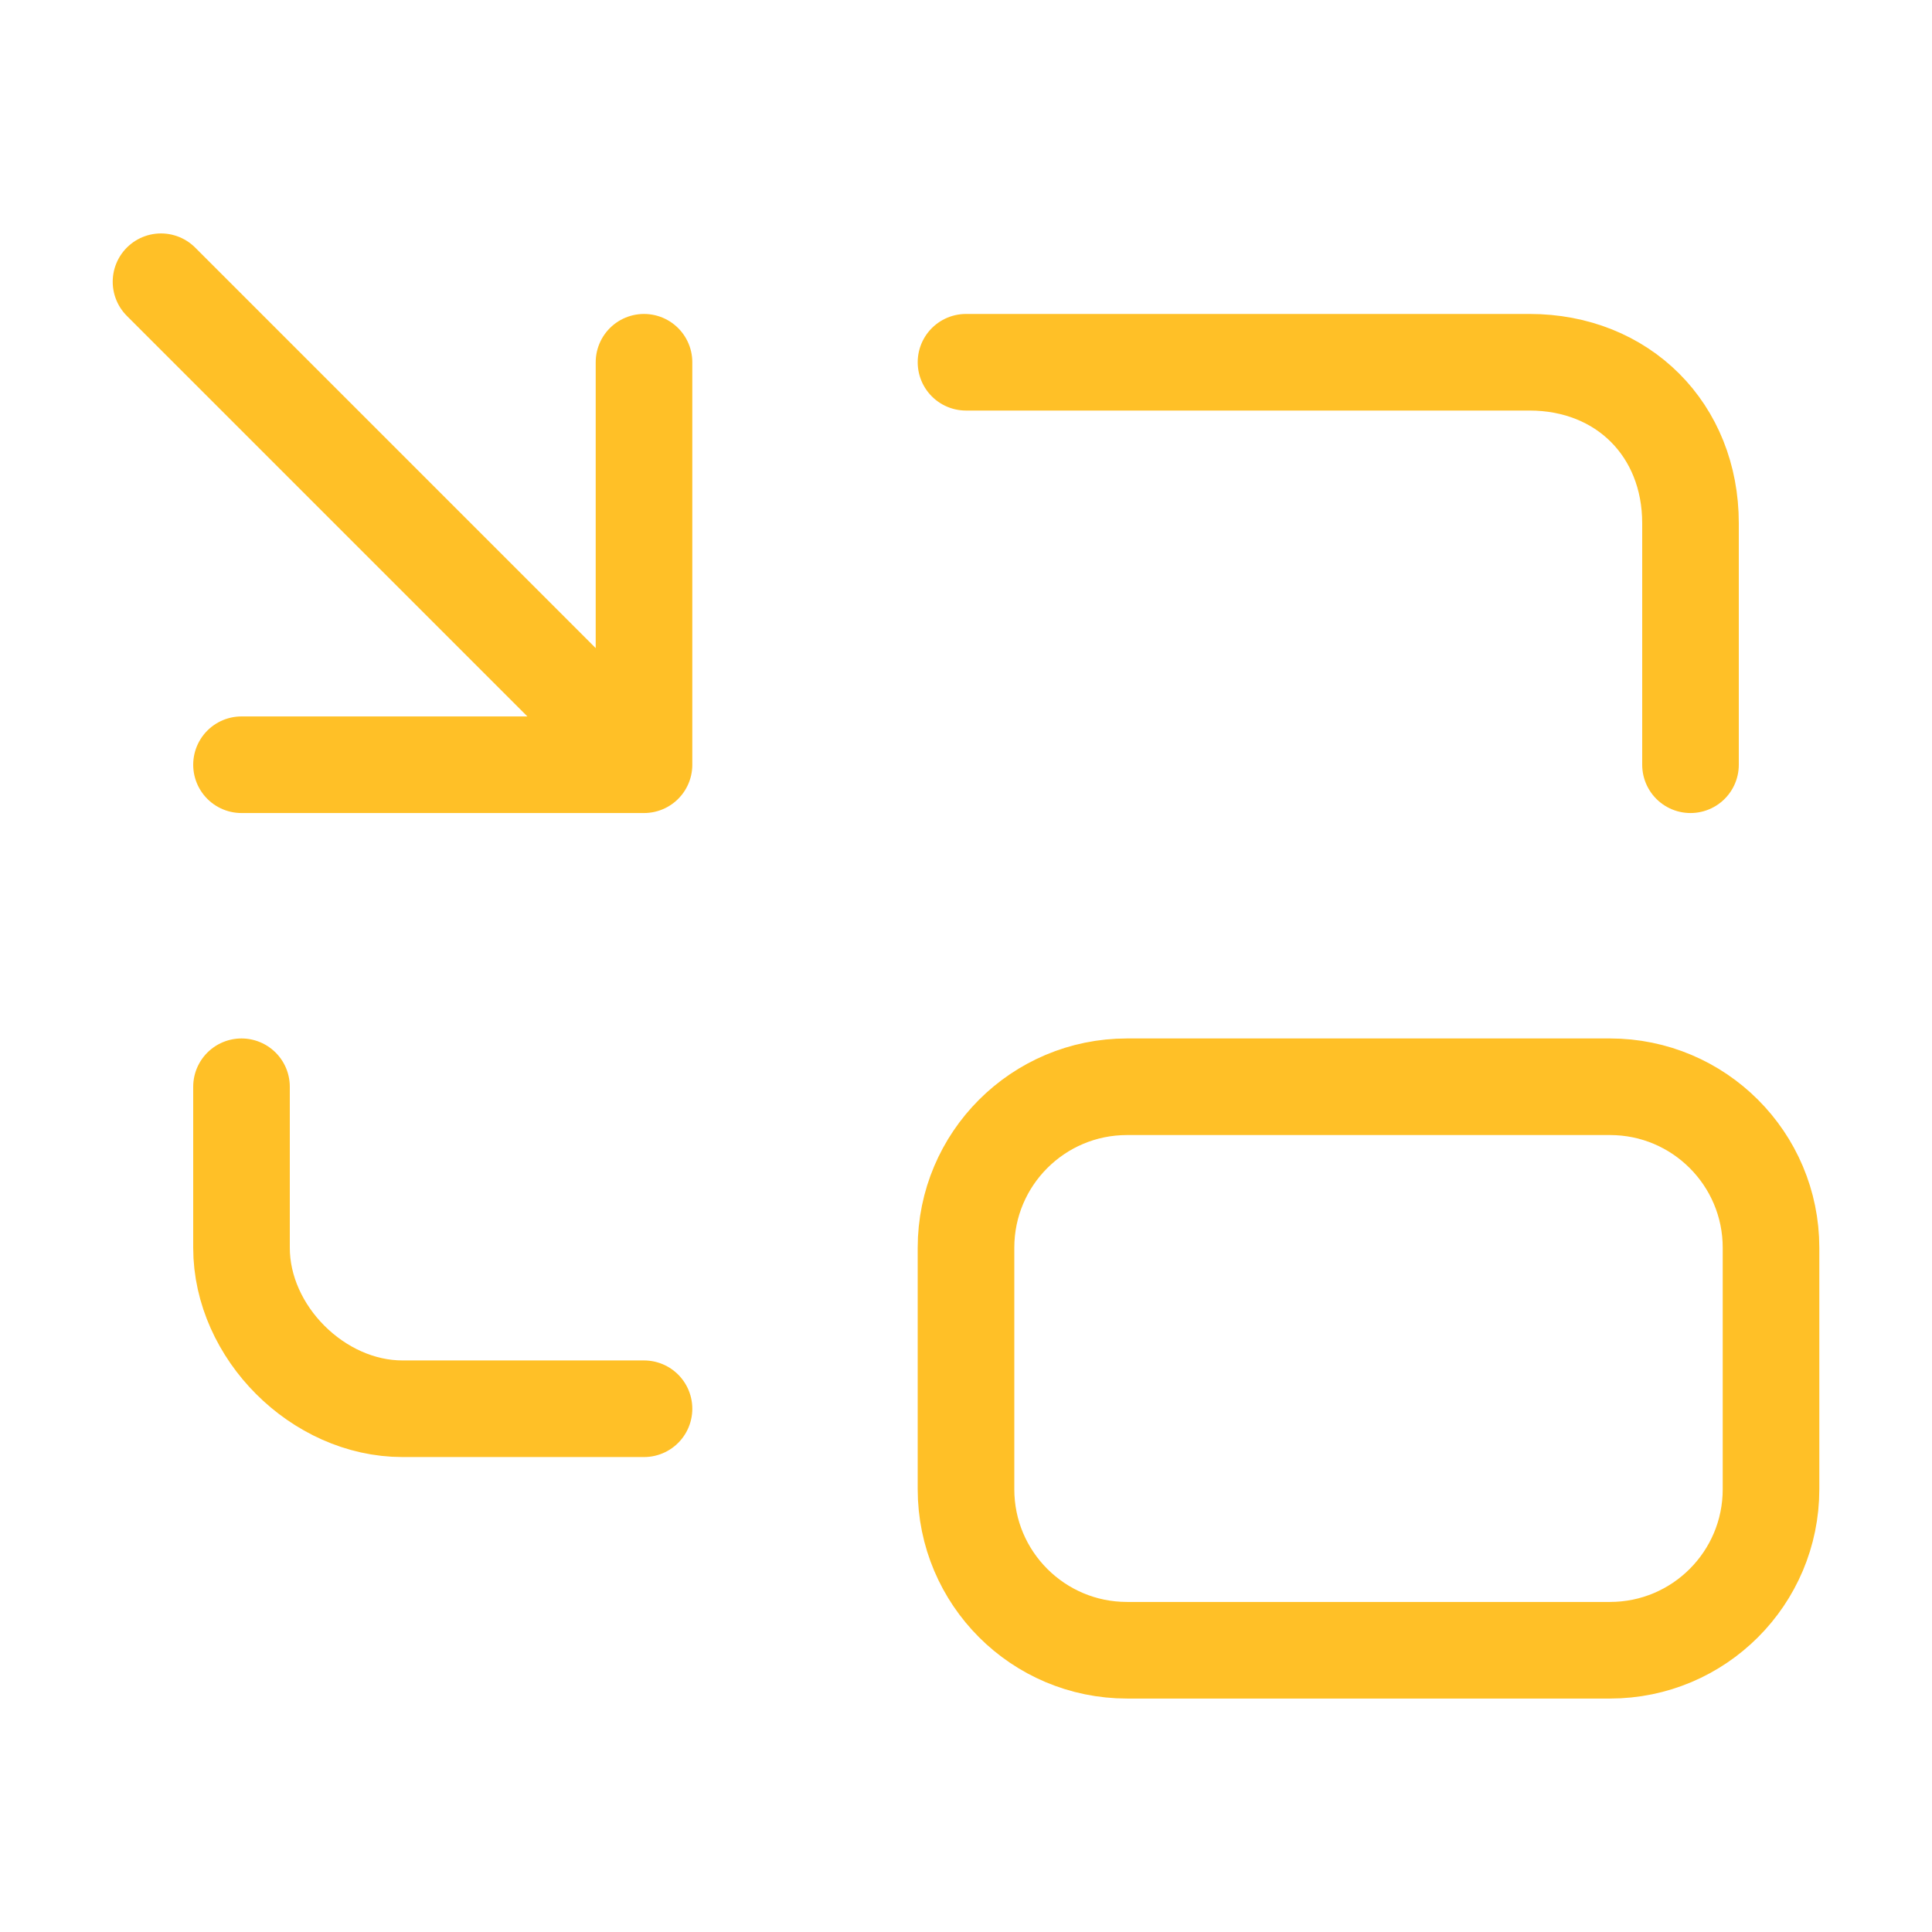 <svg width="80" height="80" viewBox="0 0 80 80" fill="none" xmlns="http://www.w3.org/2000/svg">
<path d="M26.667 15V31.666M26.667 31.666H10M26.667 31.666L6.667 11.666M70 31.666V21.666C70 17.8 67.2 15 63.334 15H40M10 45V51.666C10 55.166 13.167 58.333 16.667 58.333H26.667M46.667 45H66.667C70.349 45 73.334 47.985 73.334 51.666V61.666C73.334 65.348 70.349 68.333 66.667 68.333H46.667C42.985 68.333 40 65.348 40 61.666V51.666C40 47.985 42.985 45 46.667 45Z" stroke="#FFC027" stroke-width="4" stroke-linecap="round" stroke-linejoin="round"/>
</svg>
